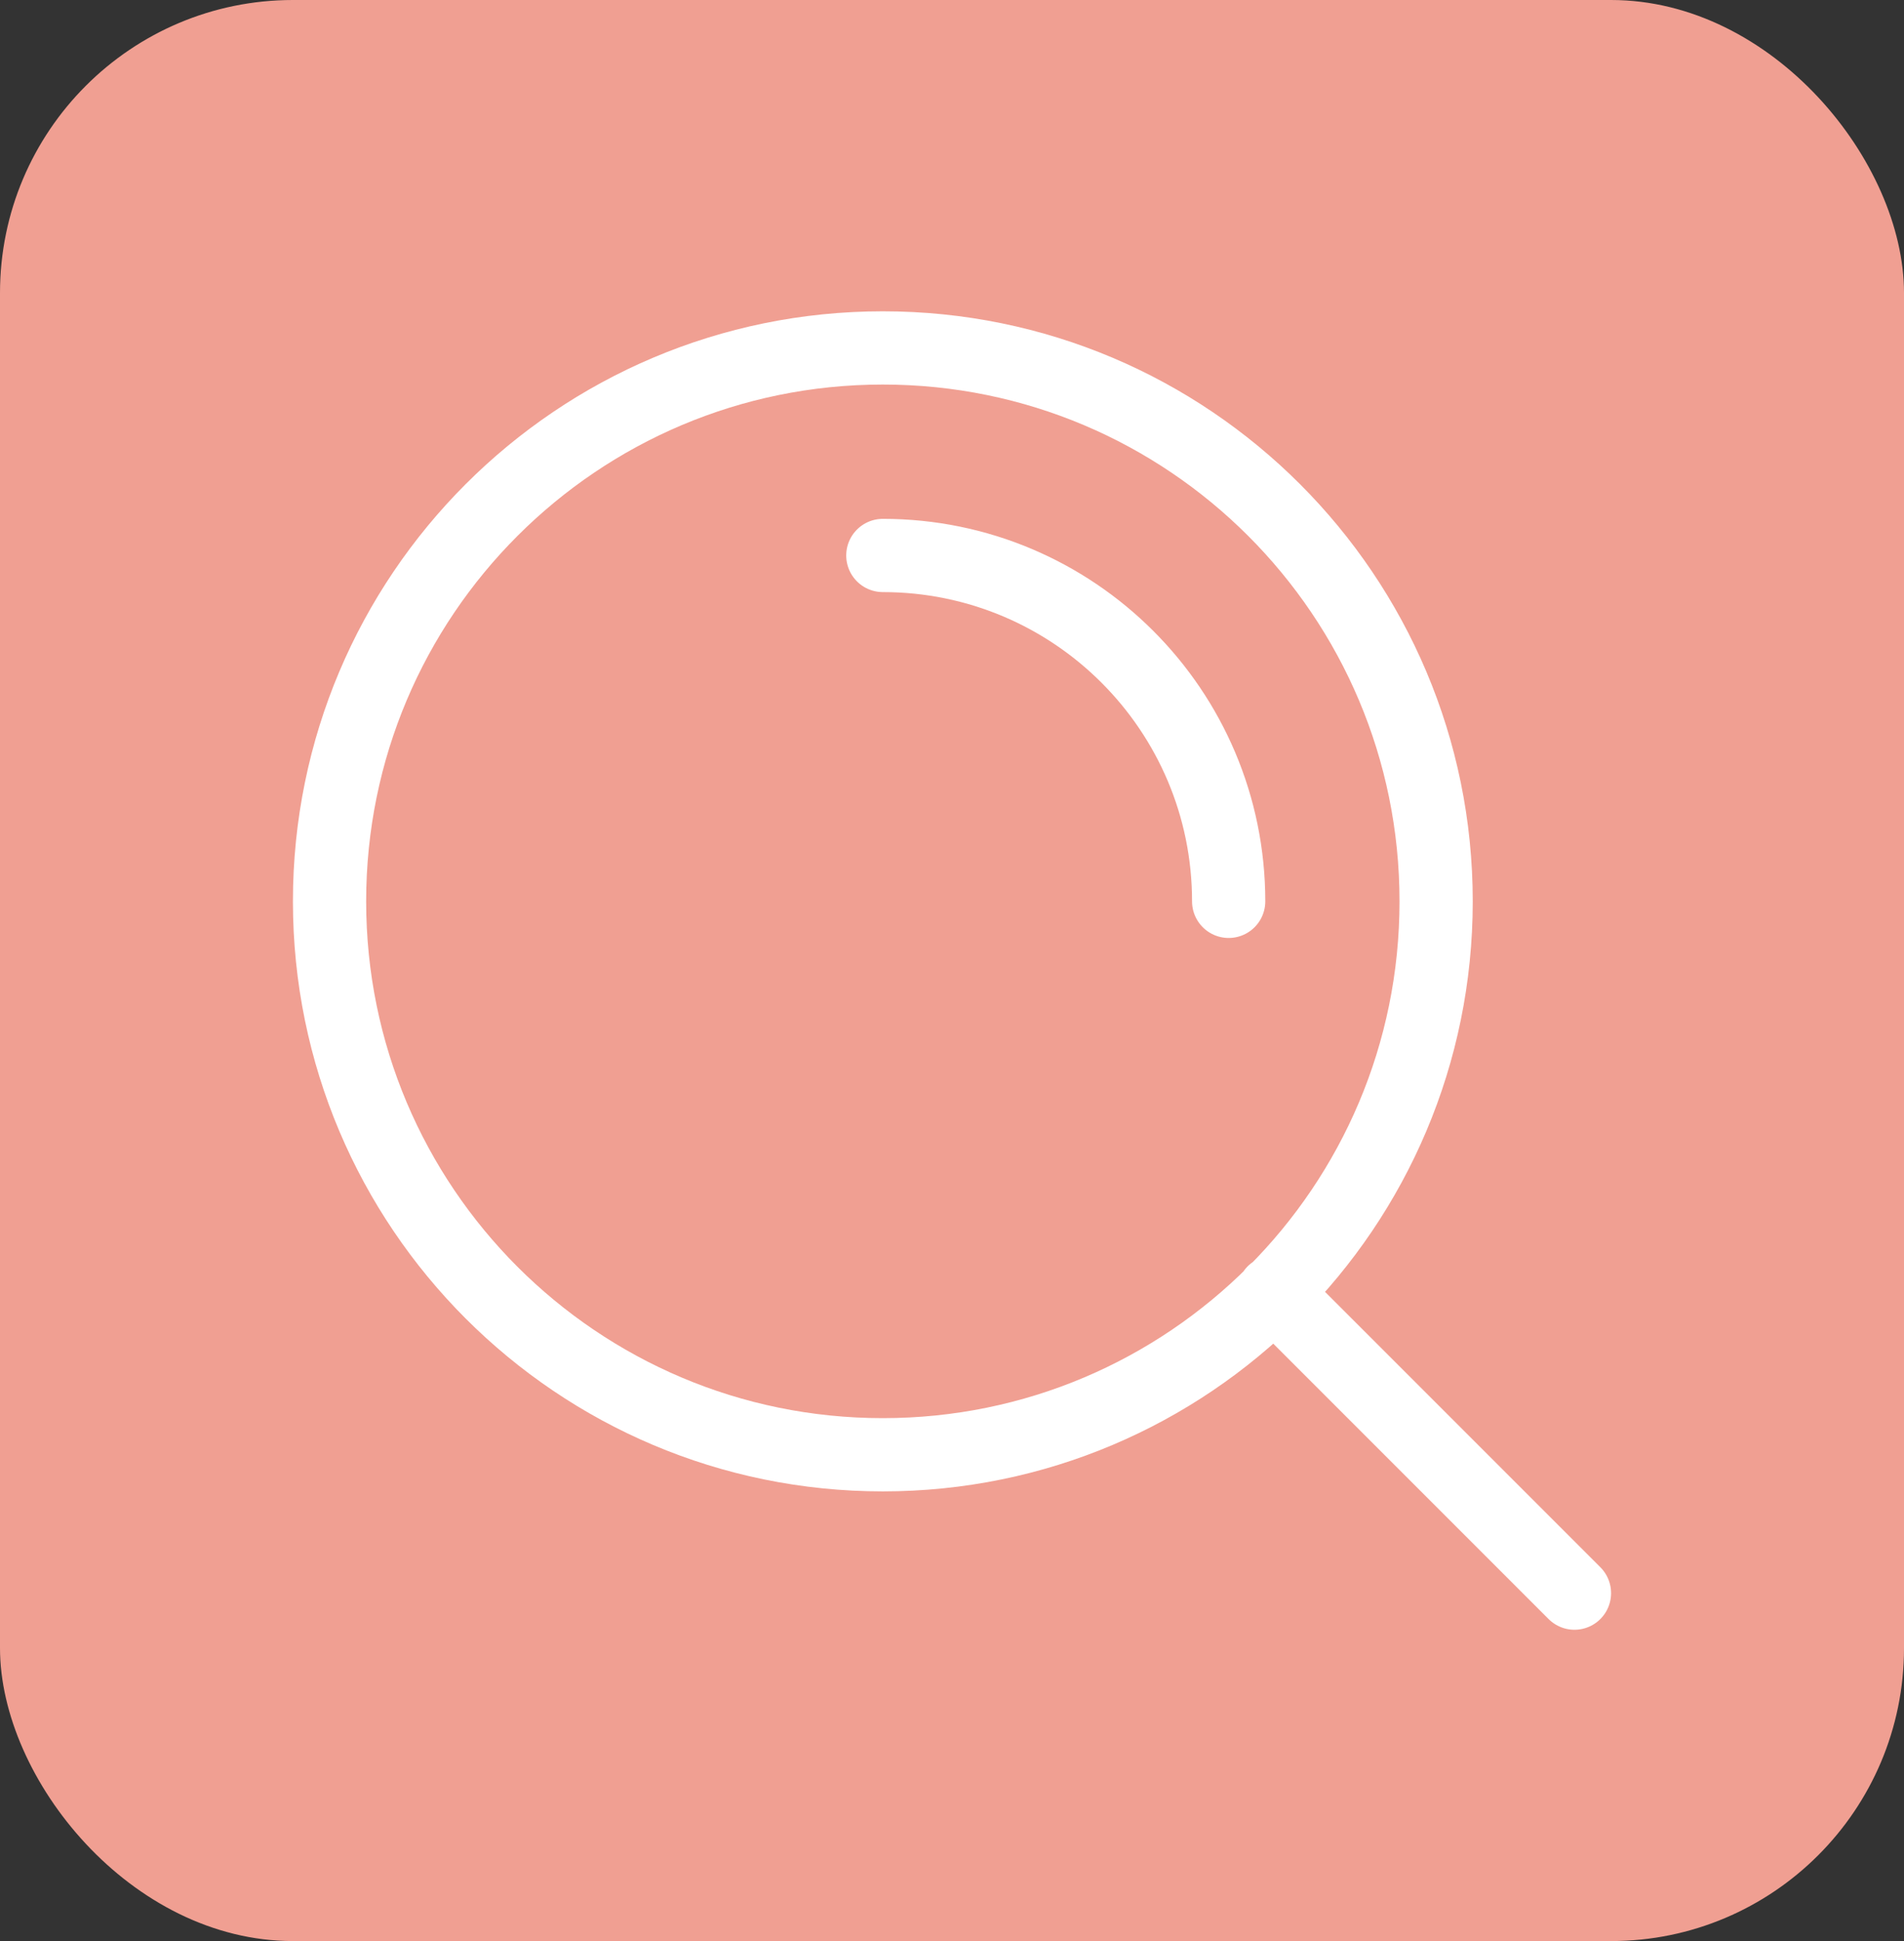 <svg width="52" height="53" viewBox="0 0 52 53" fill="none" xmlns="http://www.w3.org/2000/svg">
<rect x="0" y="0" width="52" height="53" fill="#333333" stroke="none"/>
<rect width="52" height="53" rx="8" fill="#F09F92"/>
<path d="M43 43.5L34.783 35.283M24.111 15.167C29.327 15.167 33.556 19.395 33.556 24.611M39.222 24.611C39.222 32.957 32.457 39.722 24.111 39.722C15.765 39.722 9 32.957 9 24.611C9 16.265 15.765 9.5 24.111 9.5C32.457 9.5 39.222 16.265 39.222 24.611Z" stroke="white" stroke-width="2" stroke-linecap="round" stroke-linejoin="round"/>
</svg>
